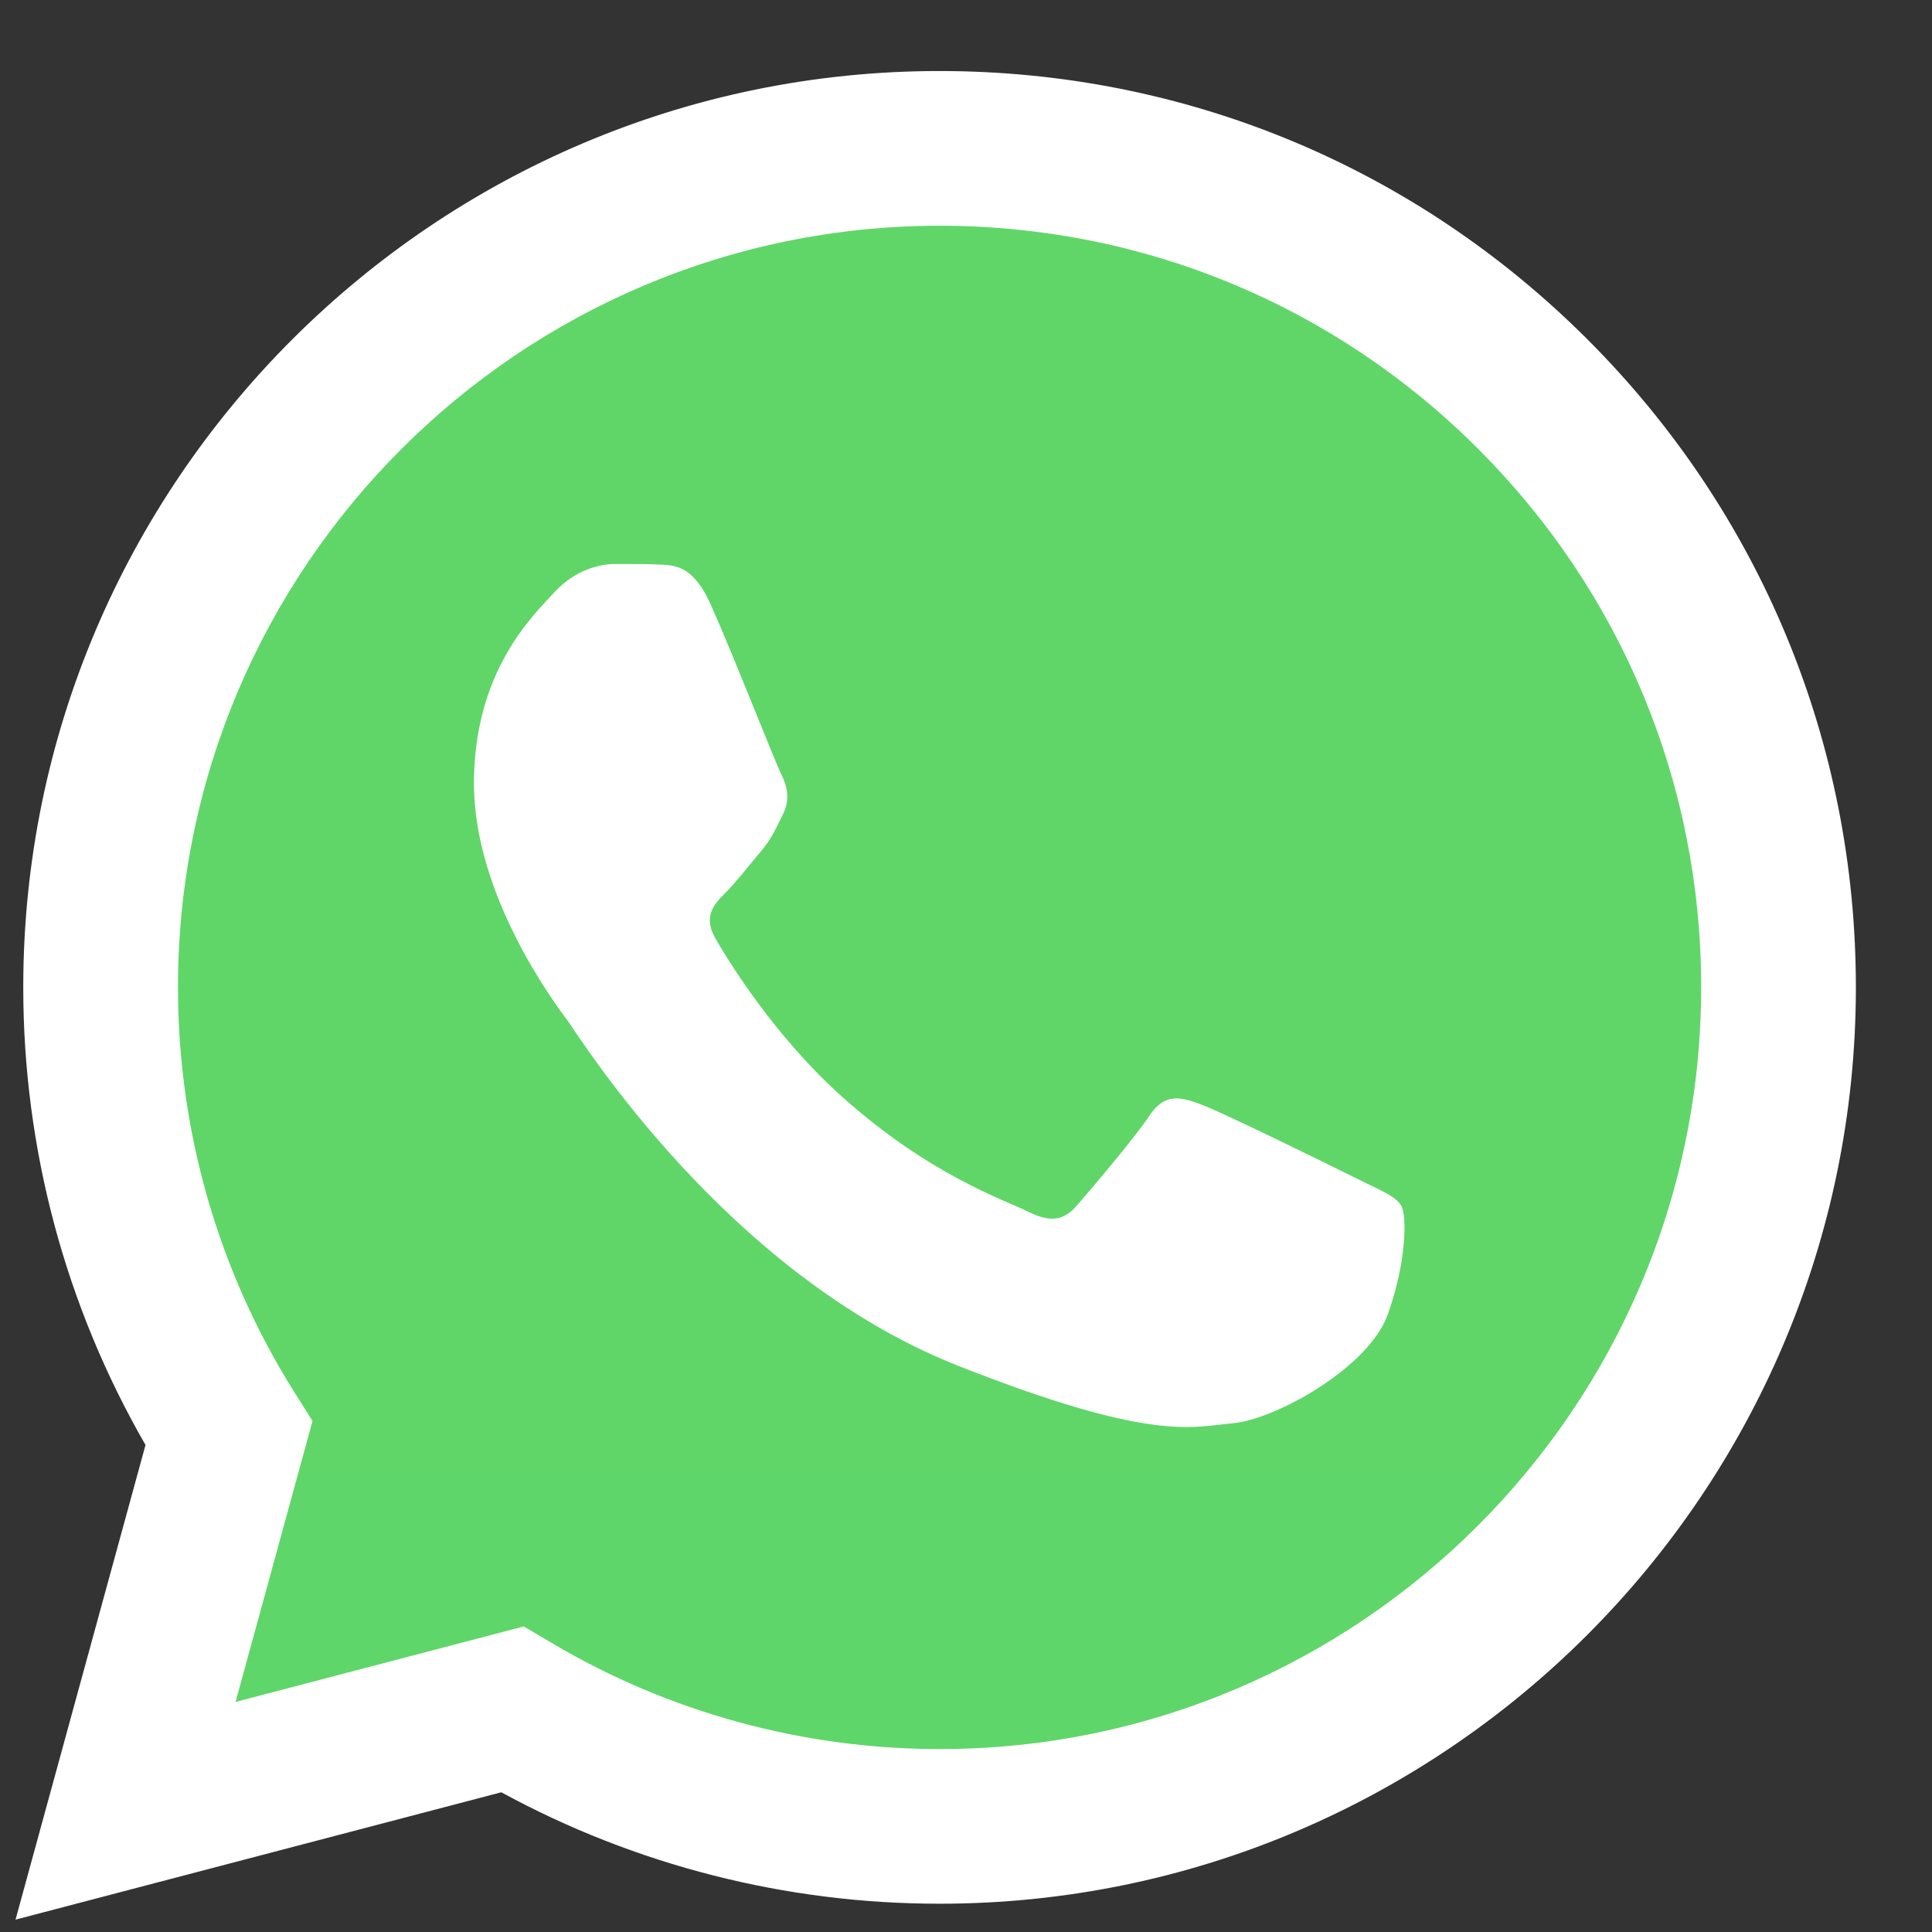 <svg width="25" height="25" viewBox="0 0 25 25" fill="none" xmlns="http://www.w3.org/2000/svg">
<rect x="0" y="0" width="25" height="25" fill="#333333" stroke="none"/>
<g clip-path="url(#clip0_50_8047)">
<path d="M0.709 12.775C0.709 14.792 1.235 16.761 2.237 18.496L0.613 24.426L6.681 22.835C8.36 23.748 10.24 24.227 12.151 24.227H12.156C18.465 24.227 23.6 19.094 23.602 12.784C23.604 9.727 22.414 6.852 20.253 4.689C18.092 2.526 15.218 1.335 12.156 1.333C5.847 1.333 0.712 6.466 0.709 12.775" fill="url(#paint0_linear_50_8047)"/>
<path d="M0.301 12.772C0.3 14.861 0.846 16.9 1.883 18.698L0.201 24.84L6.487 23.192C8.219 24.136 10.169 24.634 12.153 24.634H12.158C18.693 24.634 24.012 19.317 24.015 12.781C24.016 9.614 22.784 6.636 20.545 4.395C18.307 2.155 15.33 0.92 12.158 0.919C5.622 0.919 0.303 6.236 0.301 12.772ZM4.044 18.388L3.809 18.015C2.823 16.447 2.302 14.634 2.303 12.773C2.305 7.34 6.726 2.921 12.162 2.921C14.794 2.922 17.268 3.948 19.129 5.81C20.99 7.672 22.014 10.148 22.013 12.78C22.011 18.213 17.59 22.633 12.158 22.633H12.154C10.386 22.632 8.651 22.157 7.138 21.259L6.778 21.046L3.048 22.023L4.044 18.388Z" fill="url(#paint1_linear_50_8047)"/>
<path d="M9.194 7.817C8.972 7.323 8.739 7.313 8.528 7.305C8.355 7.297 8.157 7.298 7.96 7.298C7.762 7.298 7.441 7.372 7.17 7.668C6.898 7.965 6.133 8.682 6.133 10.139C6.133 11.597 7.194 13.005 7.342 13.203C7.491 13.401 9.392 16.488 12.403 17.675C14.906 18.662 15.415 18.466 15.959 18.416C16.502 18.367 17.712 17.7 17.958 17.008C18.205 16.316 18.205 15.723 18.131 15.6C18.057 15.476 17.86 15.402 17.563 15.254C17.267 15.106 15.81 14.389 15.539 14.29C15.267 14.191 15.07 14.142 14.872 14.439C14.675 14.735 14.107 15.402 13.934 15.6C13.762 15.798 13.589 15.822 13.292 15.674C12.996 15.525 12.042 15.213 10.91 14.204C10.029 13.418 9.434 12.449 9.262 12.152C9.089 11.856 9.243 11.695 9.392 11.548C9.525 11.415 9.688 11.202 9.836 11.029C9.984 10.856 10.033 10.732 10.132 10.535C10.231 10.337 10.182 10.164 10.108 10.016C10.033 9.868 9.458 8.402 9.194 7.817Z" fill="white"/>
</g>
<defs>
<linearGradient id="paint0_linear_50_8047" x1="1150.07" y1="2310.59" x2="1150.07" y2="1.333" gradientUnits="userSpaceOnUse">
<stop stop-color="#1FAF38"/>
<stop offset="1" stop-color="#60D669"/>
</linearGradient>
<linearGradient id="paint1_linear_50_8047" x1="1190.9" y1="2392.98" x2="1190.9" y2="0.919" gradientUnits="userSpaceOnUse">
<stop stop-color="#F9F9F9"/>
<stop offset="1" stop-color="white"/>
</linearGradient>
<clipPath id="clip0_50_8047">
<rect width="23.82" height="24" fill="white" transform="translate(0.197 0.919)"/>
</clipPath>
</defs>
</svg>
